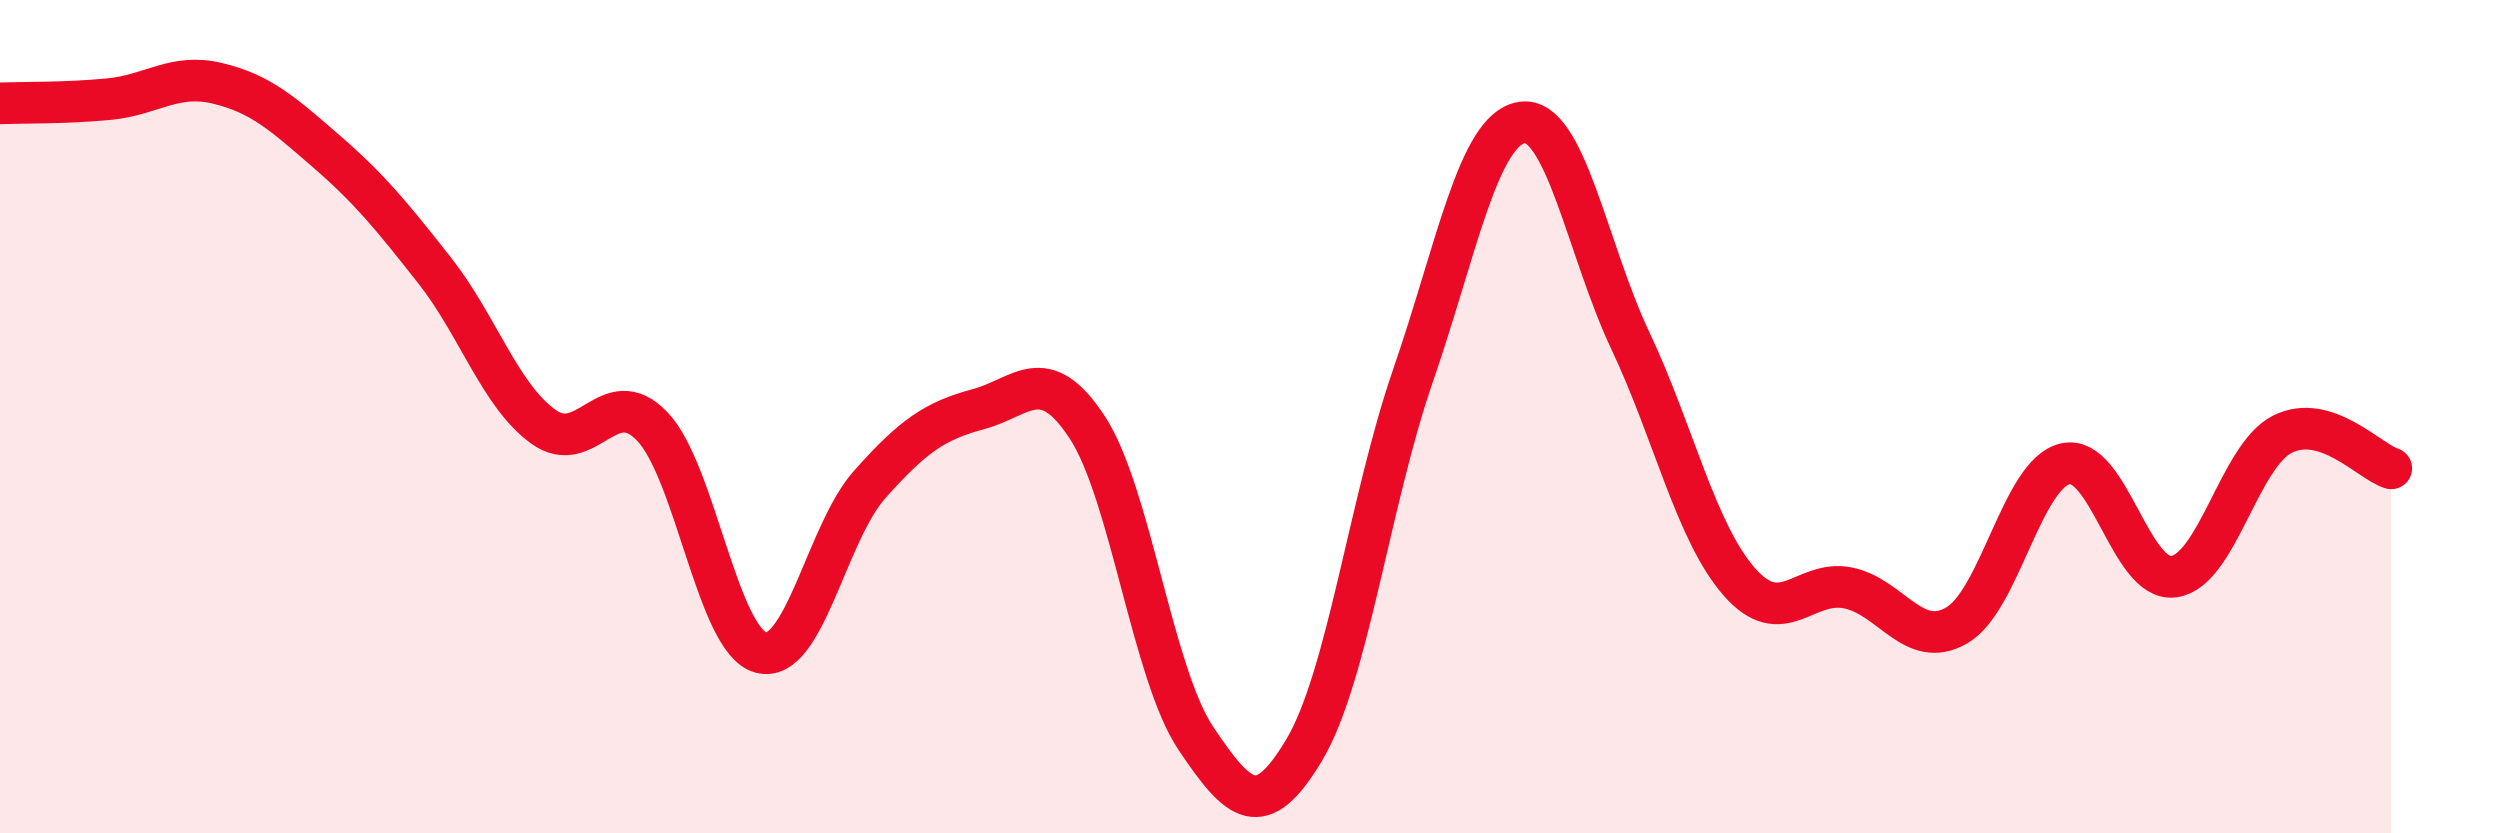 
    <svg width="60" height="20" viewBox="0 0 60 20" xmlns="http://www.w3.org/2000/svg">
      <path
        d="M 0,2.48 C 0.52,2.46 1.57,2.48 2.61,2.38 C 3.65,2.28 4.18,1.75 5.22,2 C 6.26,2.25 6.79,2.73 7.83,3.63 C 8.87,4.53 9.39,5.17 10.43,6.49 C 11.47,7.81 12,9.49 13.04,10.24 C 14.08,10.99 14.61,9.15 15.65,10.23 C 16.69,11.31 17.22,15.38 18.26,15.66 C 19.3,15.94 19.83,12.8 20.87,11.63 C 21.91,10.46 22.44,10.1 23.48,9.82 C 24.52,9.54 25.05,8.67 26.09,10.25 C 27.13,11.83 27.66,16.17 28.7,17.72 C 29.74,19.27 30.26,19.74 31.3,18 C 32.34,16.26 32.87,12.03 33.91,9.02 C 34.95,6.01 35.48,3.11 36.52,2.94 C 37.56,2.77 38.09,5.98 39.13,8.18 C 40.17,10.38 40.7,12.77 41.74,13.96 C 42.78,15.15 43.31,13.9 44.35,14.11 C 45.39,14.32 45.92,15.61 46.96,15.01 C 48,14.41 48.53,11.36 49.57,11.13 C 50.61,10.9 51.13,13.98 52.17,13.84 C 53.21,13.7 53.74,10.94 54.78,10.42 C 55.82,9.9 56.87,11.08 57.39,11.24L57.39 20L0 20Z"
        fill="#EB0A25"
        opacity="0.1"
        stroke-linecap="round"
        stroke-linejoin="round"
      />
      <path
        d="M 0,2.48 C 0.52,2.46 1.57,2.48 2.61,2.38 C 3.65,2.28 4.18,1.75 5.22,2 C 6.26,2.25 6.79,2.73 7.83,3.63 C 8.87,4.53 9.39,5.17 10.43,6.49 C 11.47,7.81 12,9.49 13.04,10.24 C 14.08,10.99 14.61,9.15 15.65,10.23 C 16.69,11.31 17.22,15.38 18.26,15.66 C 19.3,15.94 19.83,12.8 20.87,11.63 C 21.91,10.46 22.44,10.1 23.48,9.82 C 24.52,9.54 25.05,8.67 26.09,10.25 C 27.13,11.83 27.66,16.17 28.7,17.72 C 29.74,19.27 30.26,19.74 31.3,18 C 32.34,16.26 32.87,12.03 33.91,9.02 C 34.95,6.01 35.48,3.11 36.52,2.94 C 37.56,2.77 38.09,5.98 39.13,8.18 C 40.17,10.38 40.7,12.77 41.74,13.96 C 42.78,15.15 43.31,13.9 44.35,14.11 C 45.39,14.32 45.92,15.61 46.96,15.01 C 48,14.41 48.53,11.36 49.57,11.13 C 50.61,10.9 51.13,13.98 52.17,13.84 C 53.21,13.7 53.74,10.94 54.78,10.42 C 55.82,9.9 56.87,11.08 57.39,11.24"
        stroke="#EB0A25"
        stroke-width="1"
        fill="none"
        stroke-linecap="round"
        stroke-linejoin="round"
      />
    </svg>
  